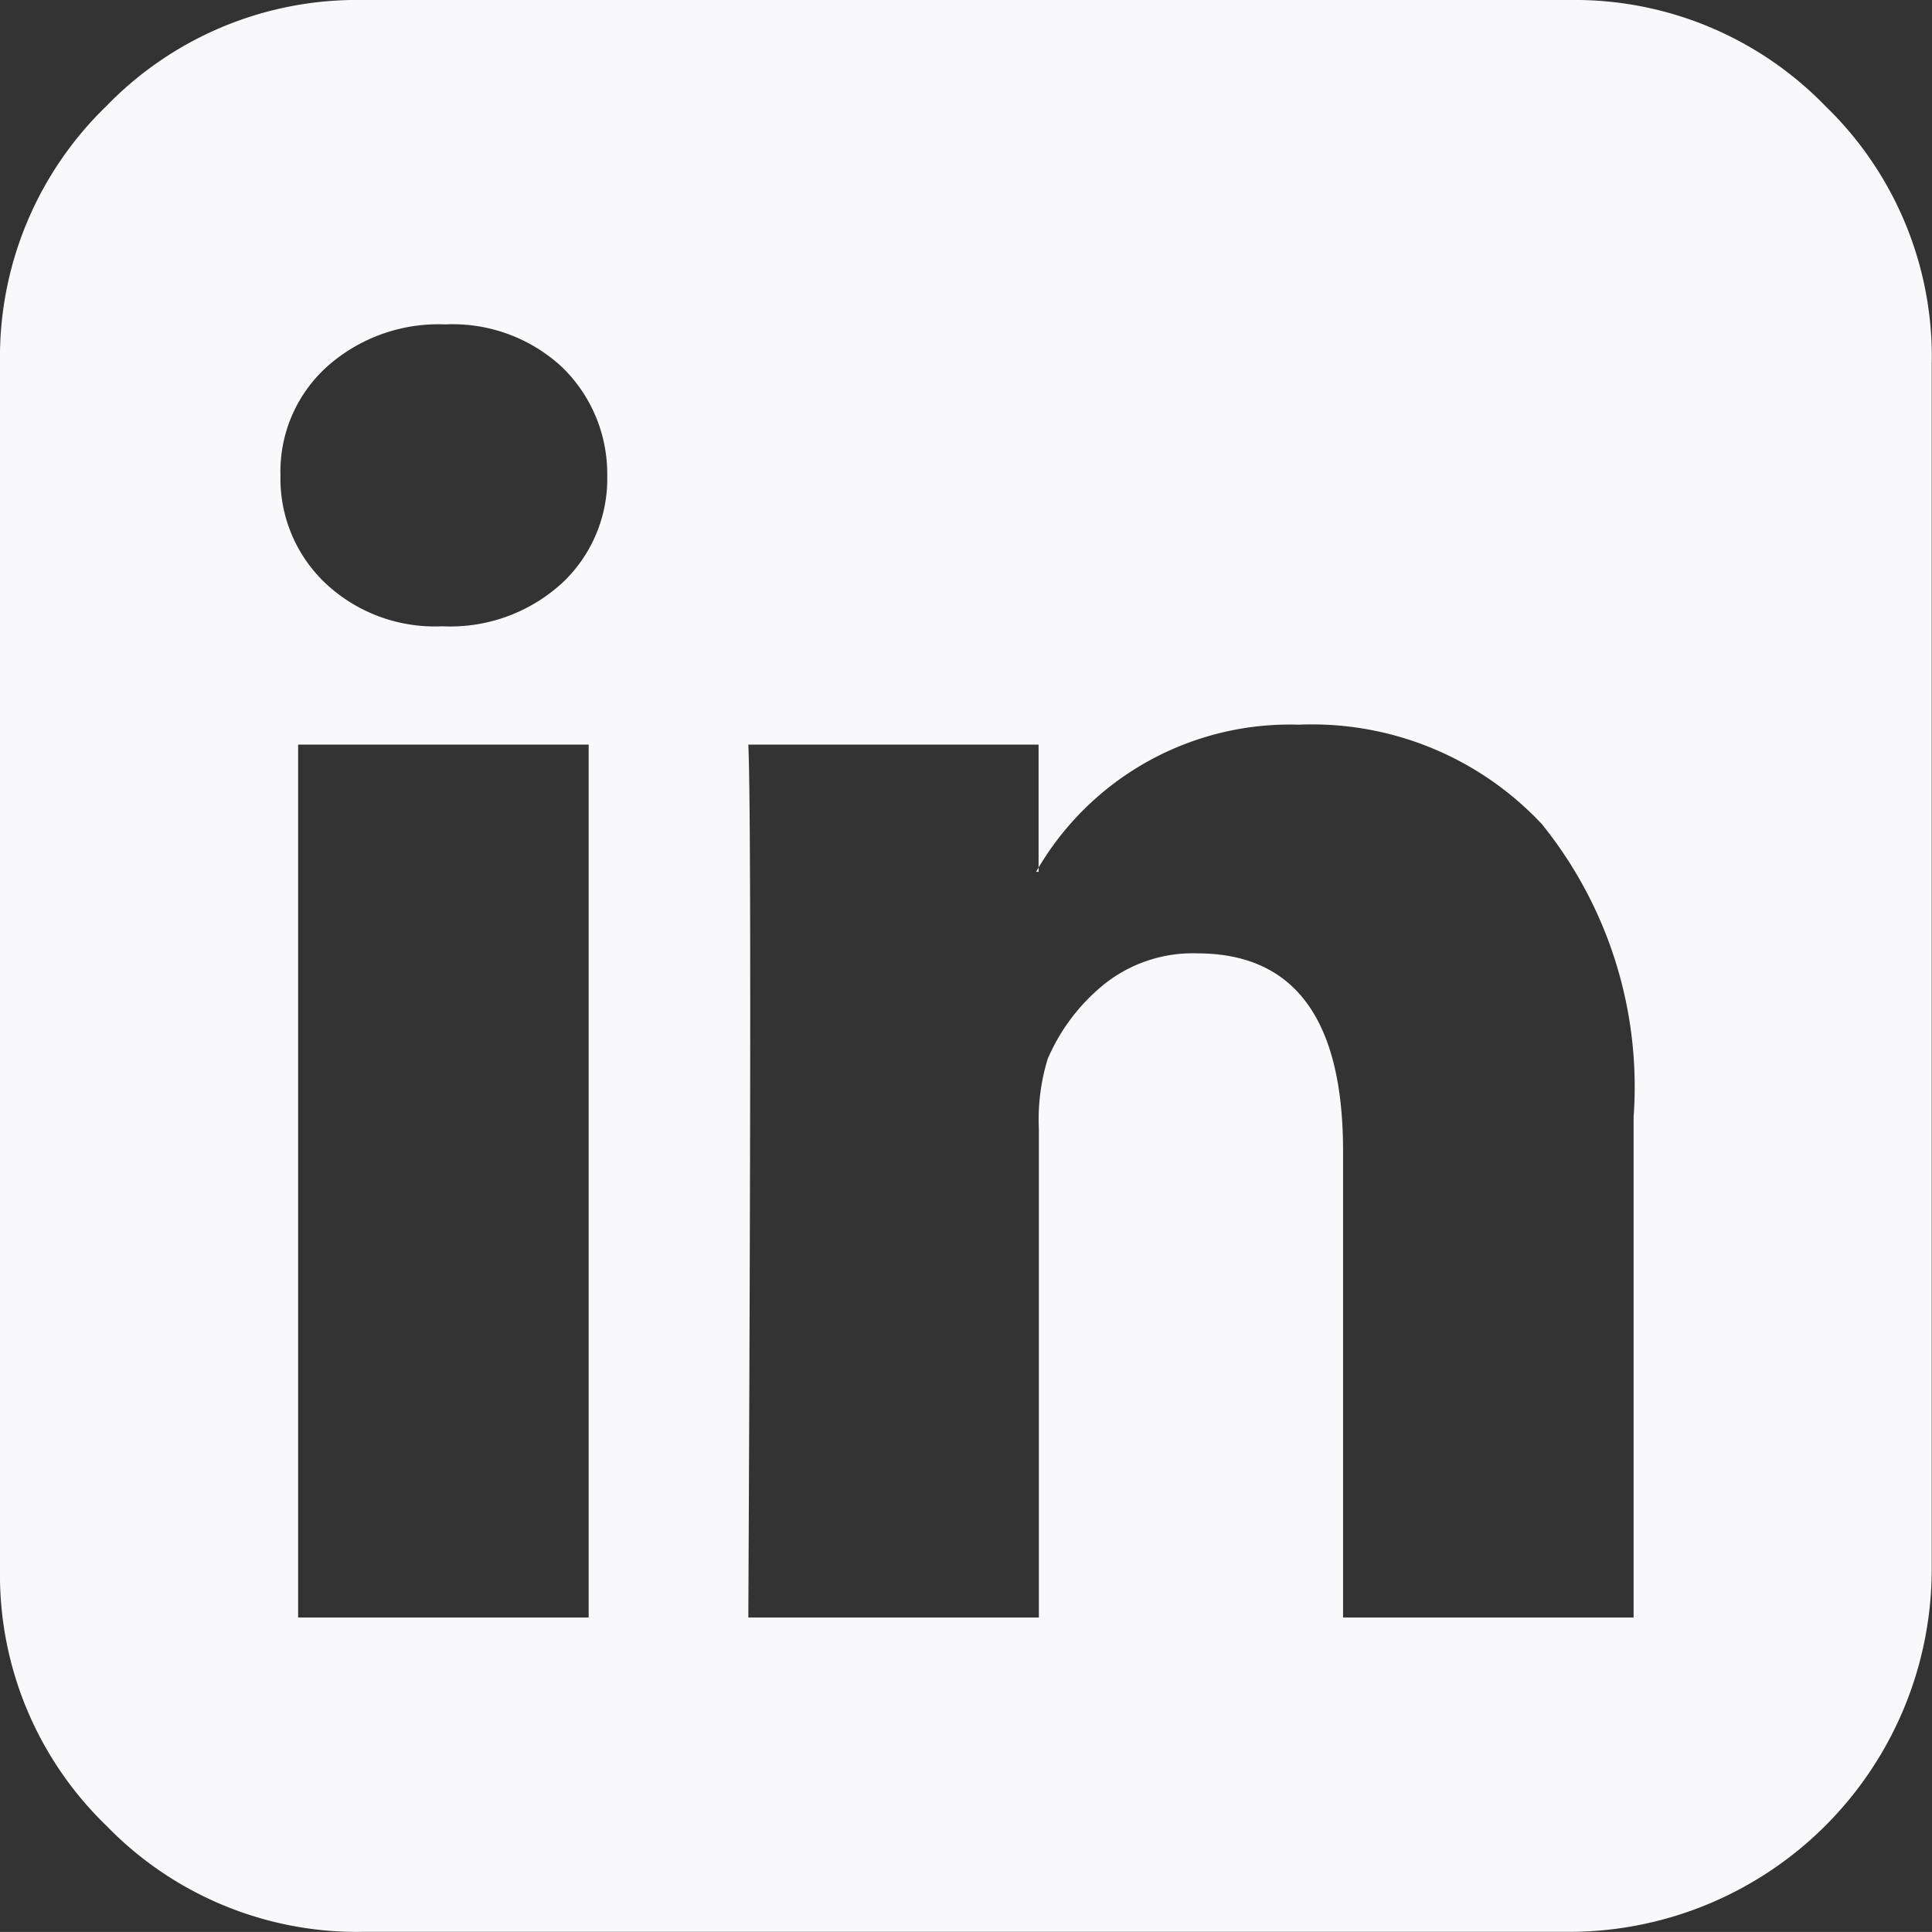 <?xml version="1.0" encoding="UTF-8"?>
<svg xmlns="http://www.w3.org/2000/svg" width="27.044" height="27.043" viewBox="0 0 27.044 27.043">
  <rect x="0" y="0" width="27.044" height="27.043" fill="#333333" stroke="none"/>
  <path id="linkedin-square" d="M4.173,22.642H8.24V10.423H4.173ZM8.5,6.656A2.079,2.079,0,0,0,7.87,5.141a2.251,2.251,0,0,0-1.638-.6,2.344,2.344,0,0,0-1.664.6,1.978,1.978,0,0,0-.642,1.514,2.016,2.016,0,0,0,.625,1.505,2.235,2.235,0,0,0,1.629.607H6.2A2.317,2.317,0,0,0,7.87,8.16,2,2,0,0,0,8.5,6.655ZM18.8,22.642h4.067V15.635a5.848,5.848,0,0,0-1.285-4.1,4.406,4.406,0,0,0-3.4-1.391,4.092,4.092,0,0,0-3.679,2.06h.035V10.423H10.475q.053,1.162,0,12.219h4.067V15.81a2.915,2.915,0,0,1,.123-.986,2.726,2.726,0,0,1,.793-1.048,1.987,1.987,0,0,1,1.3-.431q2.042,0,2.042,2.764v6.532Zm8.24-17.571v16.9a5.078,5.078,0,0,1-5.071,5.071H5.071a4.886,4.886,0,0,1-3.583-1.487A4.88,4.88,0,0,1,0,21.972V5.071A4.886,4.886,0,0,1,1.487,1.487,4.88,4.88,0,0,1,5.071,0h16.9a4.886,4.886,0,0,1,3.583,1.487,4.88,4.88,0,0,1,1.487,3.583Z" fill="#f9f8fa"></path>
</svg>
